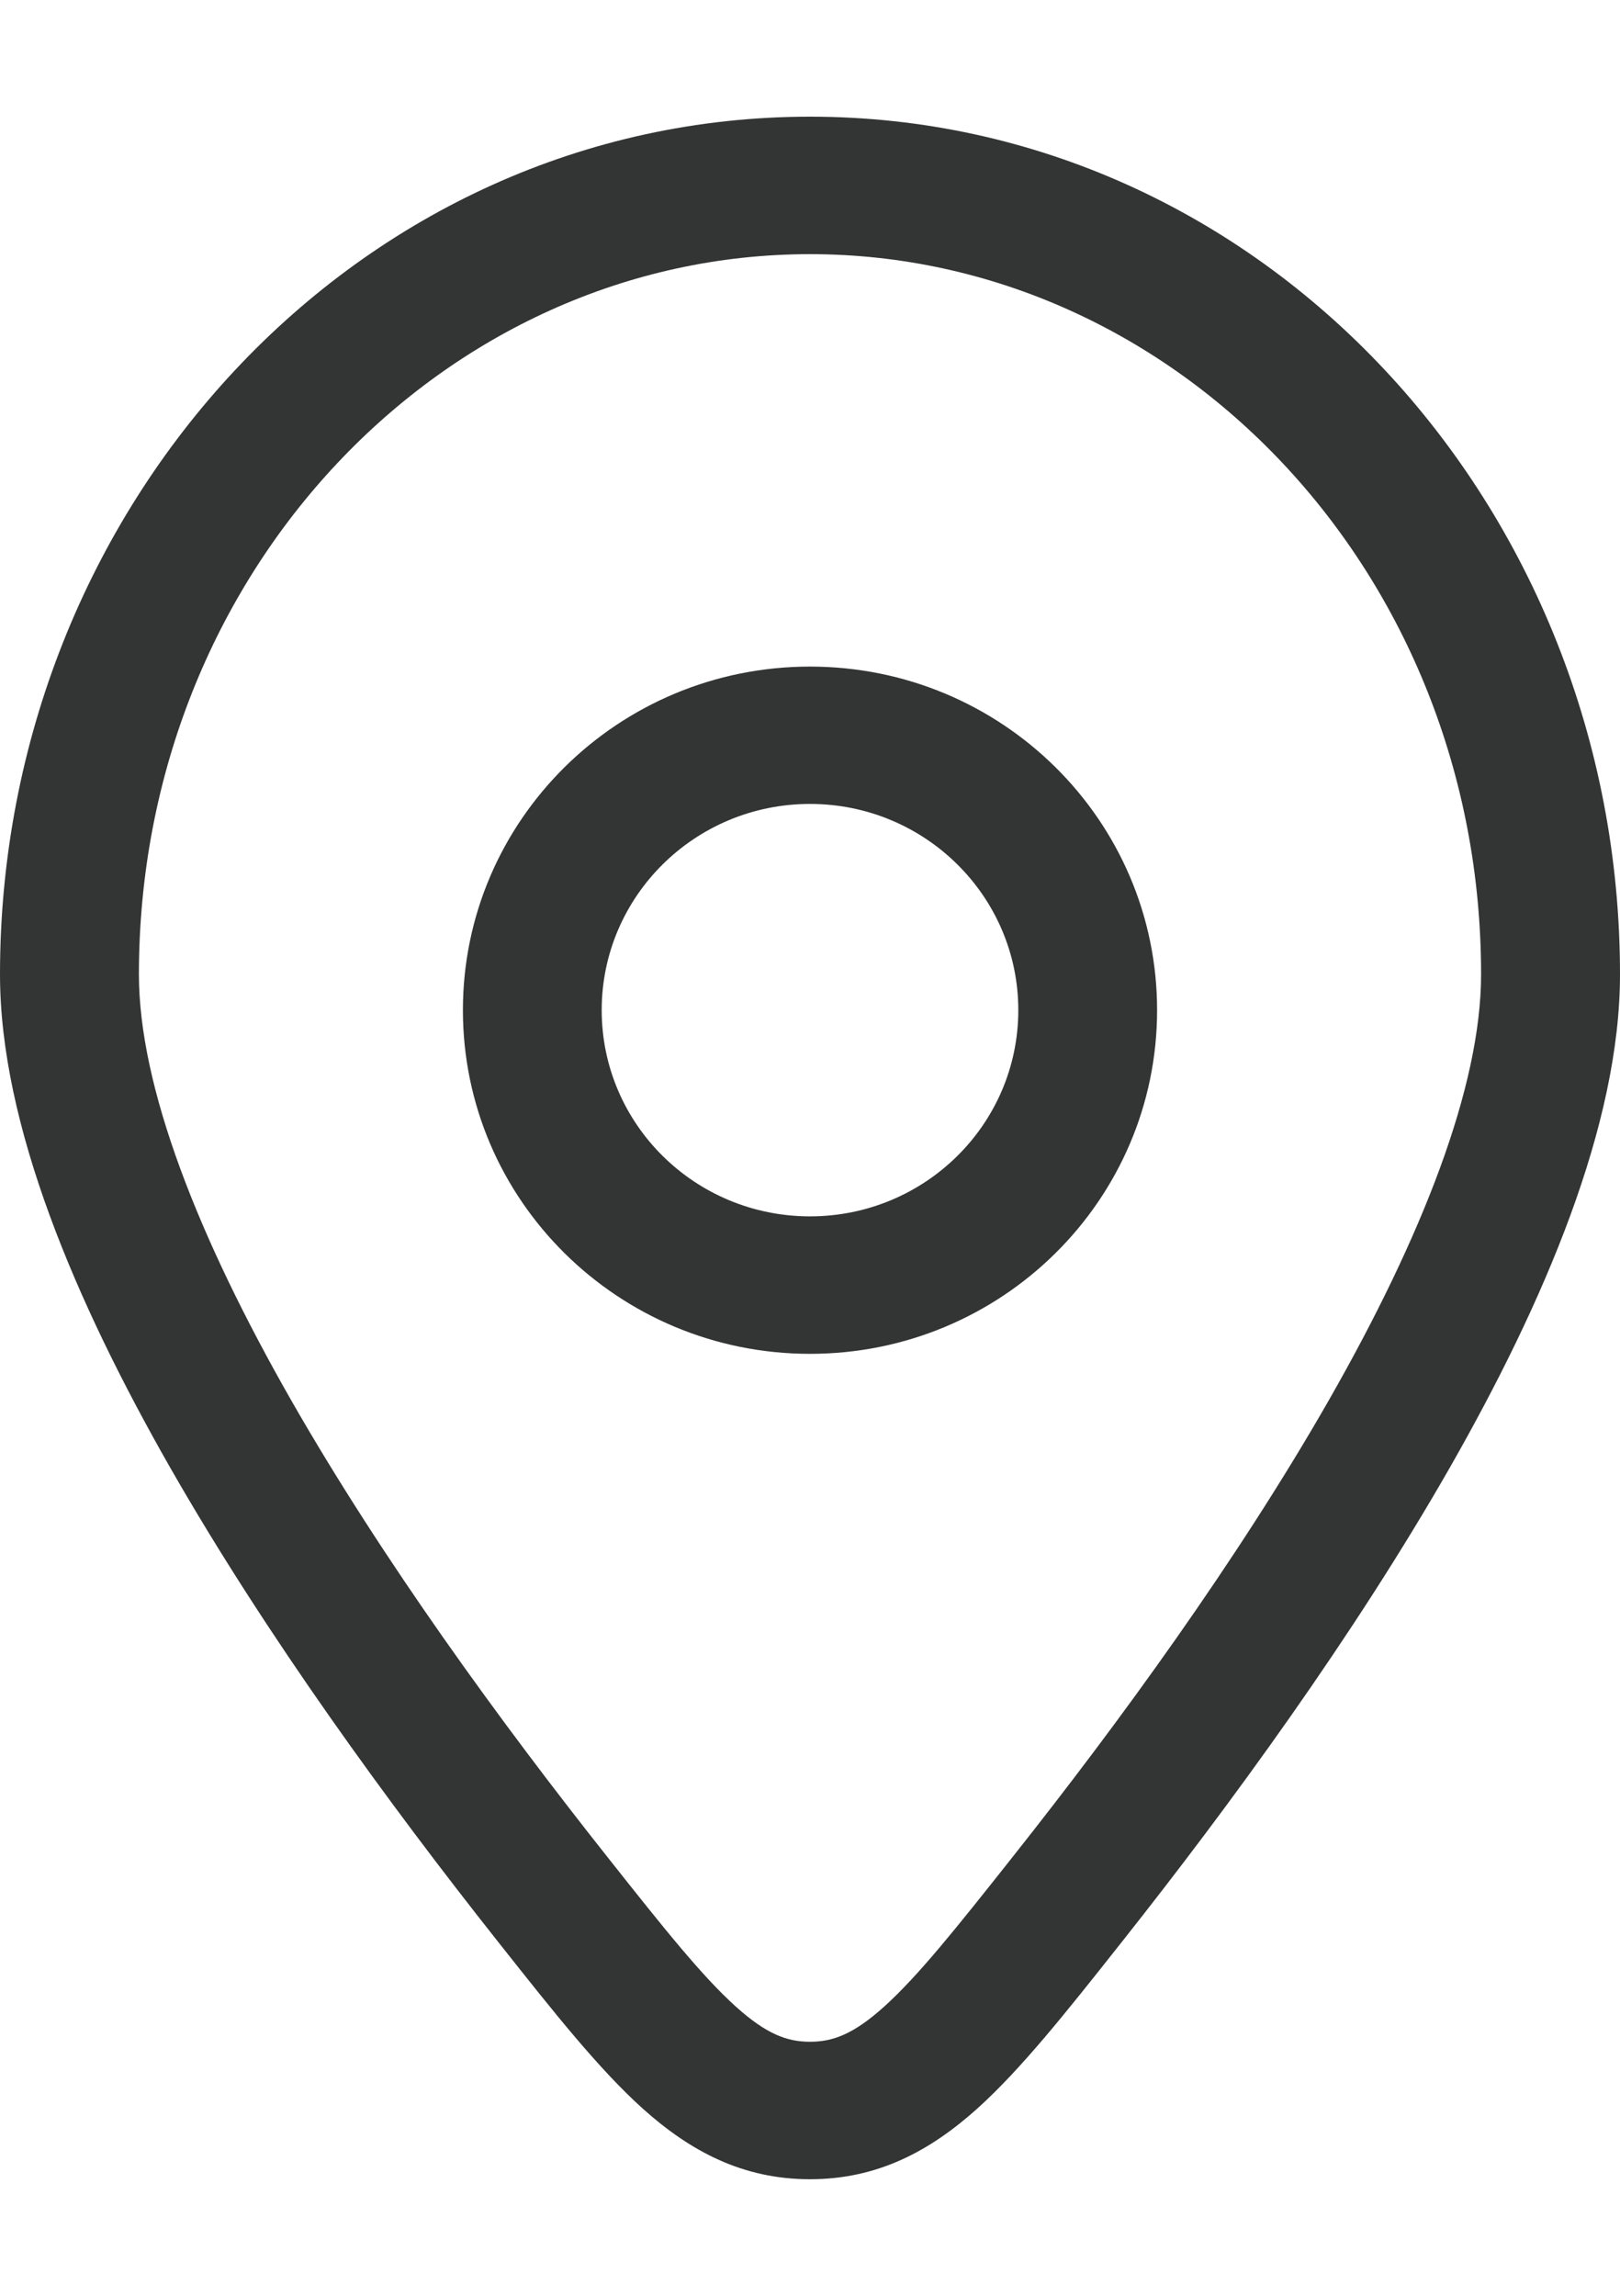 <svg width="12" height="17" viewBox="0 0 12 17" fill="none" xmlns="http://www.w3.org/2000/svg">
<path fill-rule="evenodd" clip-rule="evenodd" d="M6 1.882C3.289 1.882 1.029 4.234 1.029 7.215C1.029 8.047 1.467 9.161 2.157 10.369C2.836 11.556 3.714 12.76 4.498 13.749C4.922 14.285 5.202 14.635 5.452 14.86C5.68 15.065 5.833 15.119 6 15.119C6.167 15.119 6.32 15.065 6.548 14.86C6.798 14.635 7.078 14.285 7.502 13.749C8.286 12.76 9.164 11.556 9.843 10.369C10.533 9.161 10.971 8.047 10.971 7.215C10.971 4.234 8.711 1.882 6 1.882ZM0 7.215C0 3.743 2.651 0.864 6 0.864C9.349 0.864 12 3.743 12 7.215C12 8.328 11.441 9.639 10.738 10.87C10.023 12.12 9.111 13.368 8.312 14.377L8.285 14.411C7.895 14.904 7.562 15.323 7.24 15.613C6.888 15.929 6.5 16.137 6 16.137C5.5 16.137 5.112 15.929 4.76 15.613C4.438 15.323 4.105 14.904 3.715 14.411L3.688 14.377C2.889 13.368 1.977 12.12 1.262 10.87C0.559 9.639 0 8.328 0 7.215ZM3.429 7.48C3.429 6.075 4.58 4.936 6 4.936C7.42 4.936 8.571 6.075 8.571 7.48C8.571 8.886 7.42 10.025 6 10.025C4.58 10.025 3.429 8.886 3.429 7.48ZM6 5.953C5.148 5.953 4.457 6.637 4.457 7.48C4.457 8.324 5.148 9.007 6 9.007C6.852 9.007 7.543 8.324 7.543 7.48C7.543 6.637 6.852 5.953 6 5.953Z" fill="#333434"/>
</svg>
